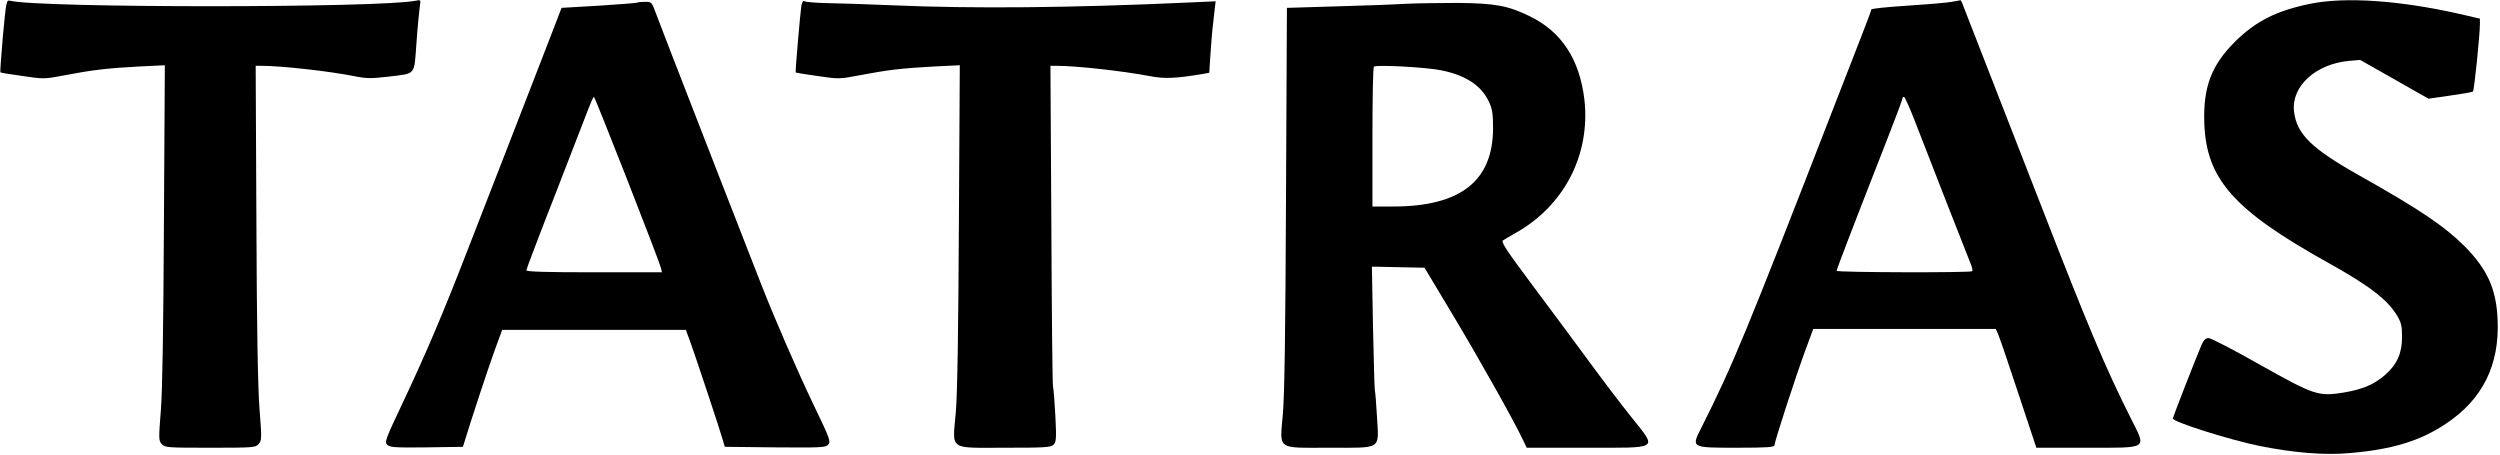 <?xml version="1.0" standalone="no"?>
<!DOCTYPE svg PUBLIC "-//W3C//DTD SVG 20010904//EN"
 "http://www.w3.org/TR/2001/REC-SVG-20010904/DTD/svg10.dtd">
<svg version="1.0" xmlns="http://www.w3.org/2000/svg"
 width="1368pt" height="249pt" viewBox="0 0 1368 249"
 preserveAspectRatio="xMidYMid meet">

<g transform="translate(0,249) scale(0.1,-0.1)"
fill="#000000" stroke="none">
<path d="M16 2295 c-9 -108 -16 -199 -14 -201 2 -2 57 -11 122 -20 115 -17
120 -17 229 4 151 29 236 39 405 48 l144 7 -5 -864 c-3 -578 -8 -918 -17
-1027 -12 -153 -12 -163 5 -182 17 -19 31 -20 265 -20 235 0 248 1 265 20 17
19 18 29 5 193 -9 117 -15 446 -17 1025 l-4 852 29 0 c112 0 378 -30 512 -57
64 -13 90 -13 180 -3 160 20 145 2 159 187 6 87 15 175 18 197 6 38 6 38 -23
32 -197 -40 -2059 -40 -2219 0 -20 5 -21 -2 -39 -191z"/>
<path d="M4385 2458 c-6 -38 -34 -362 -31 -365 1 -1 55 -10 120 -19 115 -17
120 -17 229 4 151 29 236 39 405 48 l144 7 -5 -874 c-3 -590 -8 -924 -17
-1027 -18 -210 -43 -192 271 -192 218 0 250 2 264 17 15 15 16 33 10 157 -4
78 -10 150 -13 161 -3 11 -7 410 -9 888 l-5 867 30 0 c111 0 363 -28 511 -56
82 -16 141 -14 297 12 l31 6 7 106 c4 59 9 121 11 137 2 17 7 56 10 89 l7 59
-154 -7 c-638 -29 -1177 -34 -1613 -15 -137 6 -299 11 -360 12 -60 1 -115 6
-122 10 -8 5 -14 -3 -18 -25z"/>
<path d="M10680 2480 c-25 -5 -134 -14 -242 -21 -109 -7 -198 -16 -198 -21 0
-4 -24 -69 -54 -145 -30 -76 -97 -248 -149 -383 -485 -1249 -554 -1416 -727
-1760 -56 -111 -59 -110 198 -110 164 0 202 3 202 14 0 19 113 366 167 514
l45 122 499 0 500 0 14 -32 c8 -18 58 -165 111 -326 l97 -292 272 0 c347 0
331 -11 245 161 -140 278 -234 502 -495 1174 -160 410 -411 1056 -426 1093 -4
12 -10 21 -11 21 -2 -1 -23 -5 -48 -9z m-202 -652 c65 -170 285 -731 305 -780
8 -20 13 -39 9 -42 -9 -9 -742 -7 -742 2 0 8 88 238 271 705 49 125 89 232 89
237 0 6 4 10 9 10 4 0 31 -60 59 -132z"/>
<path d="M12645 2470 c-188 -38 -302 -96 -416 -209 -129 -129 -174 -249 -167
-446 11 -306 162 -476 678 -763 228 -127 326 -203 378 -291 22 -37 26 -58 26
-116 0 -87 -27 -148 -90 -204 -62 -55 -124 -81 -229 -99 -139 -22 -159 -16
-460 153 -141 80 -267 145 -279 145 -17 0 -27 -10 -39 -37 -29 -67 -157 -395
-157 -403 0 -19 315 -118 473 -150 191 -38 358 -52 497 -39 233 20 385 67 525
161 200 133 293 321 282 568 -7 167 -55 274 -177 399 -113 113 -246 203 -580
391 -263 148 -342 226 -357 350 -16 137 117 260 302 277 l60 5 187 -106 187
-106 118 17 c65 9 121 19 125 22 7 6 38 310 38 369 l0 30 -112 26 c-328 74
-622 94 -813 56z"/>
<path d="M3489 2476 c-2 -2 -97 -10 -210 -17 l-206 -12 -66 -171 c-36 -94
-126 -326 -200 -516 -74 -190 -185 -475 -247 -635 -136 -352 -231 -574 -360
-847 -92 -195 -97 -208 -80 -223 14 -13 46 -15 215 -13 l198 3 8 25 c35 116
128 398 163 495 l44 120 503 0 502 0 24 -65 c30 -82 166 -493 179 -540 l10
-35 275 -3 c253 -2 277 -1 291 15 15 17 9 33 -73 203 -96 200 -220 486 -292
670 -25 63 -132 338 -238 610 -265 681 -317 816 -342 883 -20 55 -22 57 -57
57 -20 0 -39 -2 -41 -4z m-55 -974 c98 -251 181 -467 183 -479 l5 -23 -371 0
c-255 0 -371 3 -371 11 0 5 71 193 159 417 87 224 169 435 182 470 13 34 26
62 29 62 3 0 85 -206 184 -458z"/>
<path d="M7685 2469 c-60 -4 -230 -10 -377 -14 l-266 -8 -5 -1036 c-3 -731 -8
-1080 -17 -1184 -17 -203 -39 -187 255 -187 290 0 270 -13 260 167 -4 70 -9
137 -12 148 -2 11 -6 168 -10 348 l-6 328 144 -3 144 -3 160 -267 c142 -237
333 -577 381 -680 l18 -38 321 0 c413 0 394 -12 253 166 -57 71 -164 212 -238
313 -74 101 -213 288 -308 415 -141 189 -170 233 -157 241 8 5 41 25 73 43
263 149 405 428 372 725 -26 222 -125 374 -301 459 -120 58 -189 70 -394 72
-99 0 -229 -2 -290 -5z m203 -364 c133 -27 218 -84 258 -169 20 -42 24 -67 24
-147 0 -289 -178 -429 -546 -429 l-114 0 0 378 c0 208 3 382 8 387 11 12 290
-3 370 -20z"/>
</g>
</svg>
